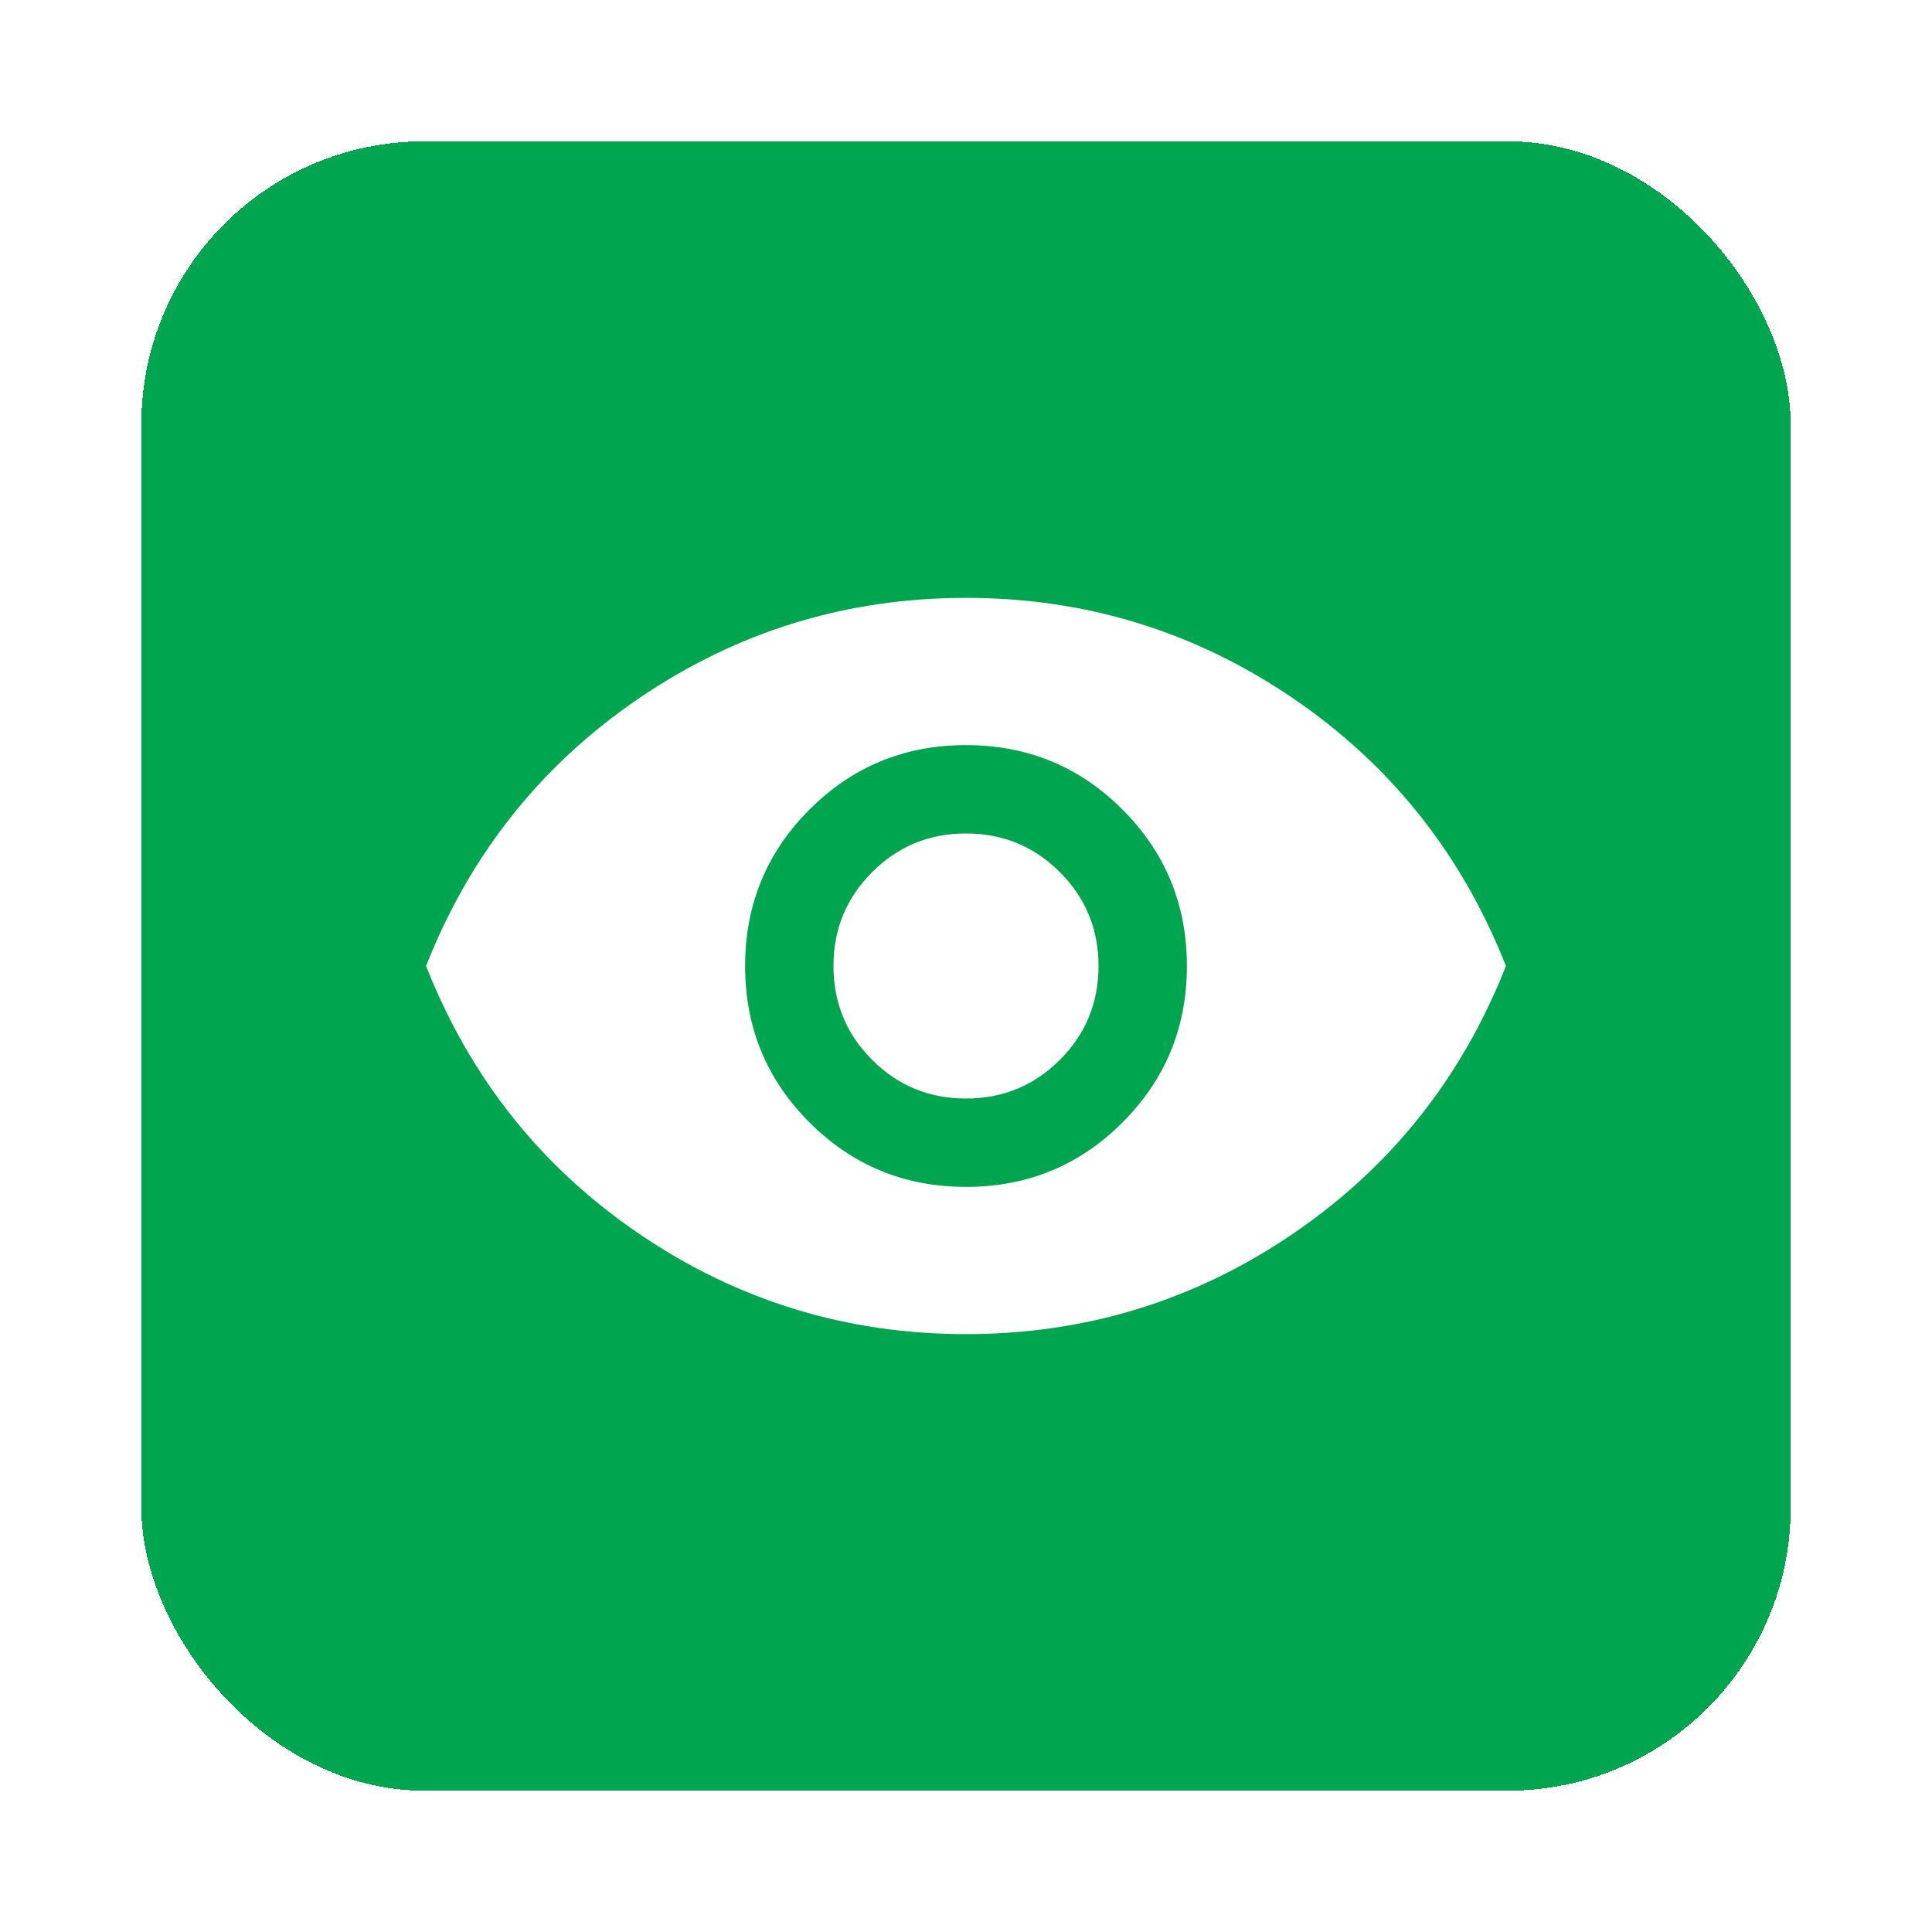 <svg width="82" height="82" viewBox="0 0 82 82" fill="none" xmlns="http://www.w3.org/2000/svg">
<g filter="url(#filter0_d_165_162)">
<rect x="6" y="6" width="70" height="70" rx="12" fill="#00A54F" shape-rendering="crispEdges"/>
<path d="M41 50.375C43.604 50.375 45.818 49.464 47.641 47.641C49.464 45.818 50.375 43.604 50.375 41C50.375 38.396 49.464 36.182 47.641 34.359C45.818 32.536 43.604 31.625 41 31.625C38.396 31.625 36.182 32.536 34.359 34.359C32.536 36.182 31.625 38.396 31.625 41C31.625 43.604 32.536 45.818 34.359 47.641C36.182 49.464 38.396 50.375 41 50.375ZM41 46.625C39.438 46.625 38.109 46.078 37.016 44.984C35.922 43.891 35.375 42.562 35.375 41C35.375 39.438 35.922 38.109 37.016 37.016C38.109 35.922 39.438 35.375 41 35.375C42.562 35.375 43.891 35.922 44.984 37.016C46.078 38.109 46.625 39.438 46.625 41C46.625 42.562 46.078 43.891 44.984 44.984C43.891 46.078 42.562 46.625 41 46.625ZM41 56.625C35.931 56.625 31.312 55.21 27.146 52.38C22.979 49.55 19.958 45.757 18.083 41C19.958 36.243 22.979 32.45 27.146 29.62C31.312 26.79 35.931 25.375 41 25.375C46.069 25.375 50.688 26.79 54.854 29.62C59.021 32.45 62.042 36.243 63.917 41C62.042 45.757 59.021 49.55 54.854 52.38C50.688 55.21 46.069 56.625 41 56.625Z" fill="white"/>
</g>
<defs>
<filter id="filter0_d_165_162" x="0" y="0" width="82" height="82" filterUnits="userSpaceOnUse" color-interpolation-filters="sRGB">
<feFlood flood-opacity="0" result="BackgroundImageFix"/>
<feColorMatrix in="SourceAlpha" type="matrix" values="0 0 0 0 0 0 0 0 0 0 0 0 0 0 0 0 0 0 127 0" result="hardAlpha"/>
<feOffset/>
<feGaussianBlur stdDeviation="3"/>
<feComposite in2="hardAlpha" operator="out"/>
<feColorMatrix type="matrix" values="0 0 0 0 0 0 0 0 0 0 0 0 0 0 0 0 0 0 0.25 0"/>
<feBlend mode="normal" in2="BackgroundImageFix" result="effect1_dropShadow_165_162"/>
<feBlend mode="normal" in="SourceGraphic" in2="effect1_dropShadow_165_162" result="shape"/>
</filter>
</defs>
</svg>
